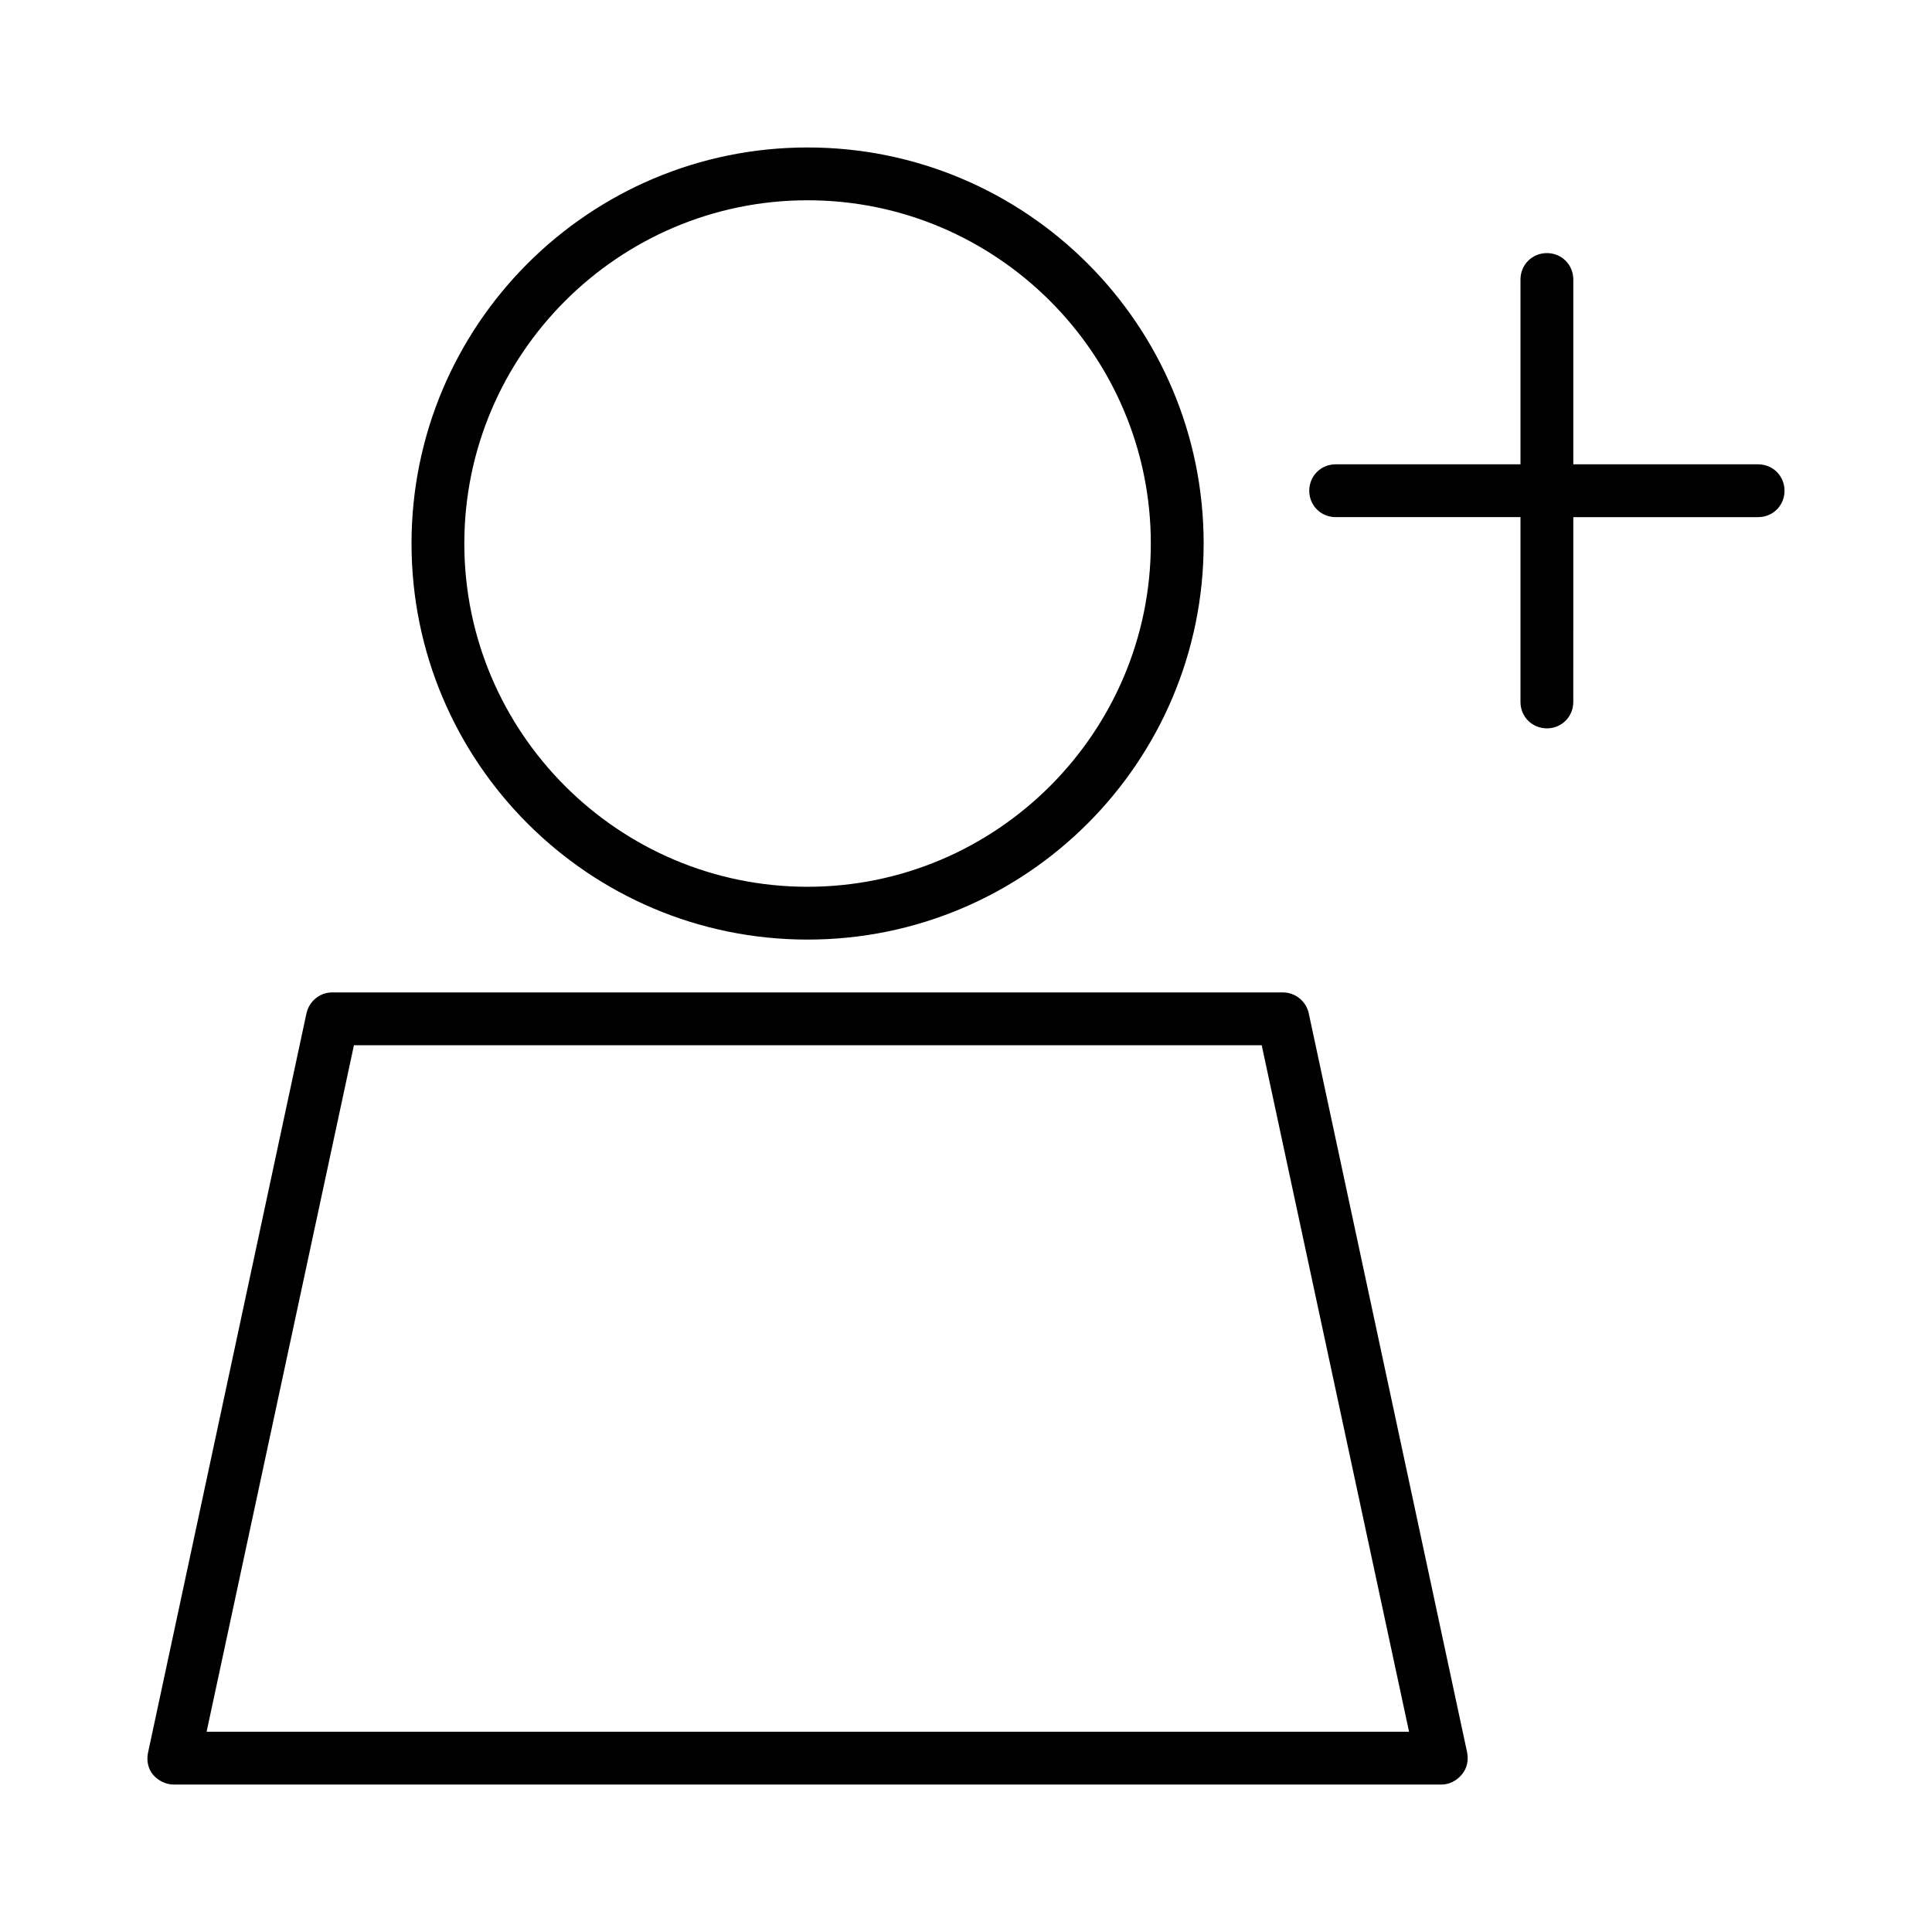 <?xml version="1.0" encoding="UTF-8"?>
<!-- Uploaded to: ICON Repo, www.iconrepo.com, Generator: ICON Repo Mixer Tools -->
<svg fill="#000000" width="800px" height="800px" version="1.1" viewBox="144 144 512 512" xmlns="http://www.w3.org/2000/svg">
 <g>
  <path d="m462.98 288.04c0-57.938-47.023-104.96-104.96-104.96-57.938 0.004-104.96 47.023-104.96 104.96s47.023 104.96 104.96 104.96 104.96-47.02 104.96-104.96zm-195.93 0c0-50.102 40.863-90.965 90.965-90.965 50.102 0 90.965 40.863 90.965 90.965 0 50.102-40.863 90.965-90.965 90.965-50.098 0.004-90.965-40.863-90.965-90.965z"/>
  <path d="m483.96 407h-251.9c-3.359 0-6.156 2.379-6.856 5.598l-41.984 195.93c-0.418 2.098 0 4.199 1.398 5.879 1.398 1.539 3.359 2.519 5.457 2.519h335.87c2.098 0 4.059-0.98 5.457-2.66 1.398-1.68 1.82-3.777 1.398-5.879l-41.984-195.93c-0.695-3.078-3.496-5.457-6.856-5.457zm-285.21 195.93 39.047-181.93h240.57l39.047 181.93z"/>
  <path d="m609.92 267.05h-48.98v-48.98c0-3.918-3.078-6.996-6.996-6.996-3.918 0-7 3.078-7 6.996v48.98h-48.98c-3.918 0-6.996 3.078-6.996 6.996s3.078 6.996 6.996 6.996h48.98v48.984c0 3.918 3.078 6.996 6.996 6.996s6.996-3.078 6.996-6.996l0.004-48.98h48.98c3.918 0 6.996-3.078 6.996-6.996 0.004-3.918-3.078-7-6.996-7z"/>
 </g>
</svg>